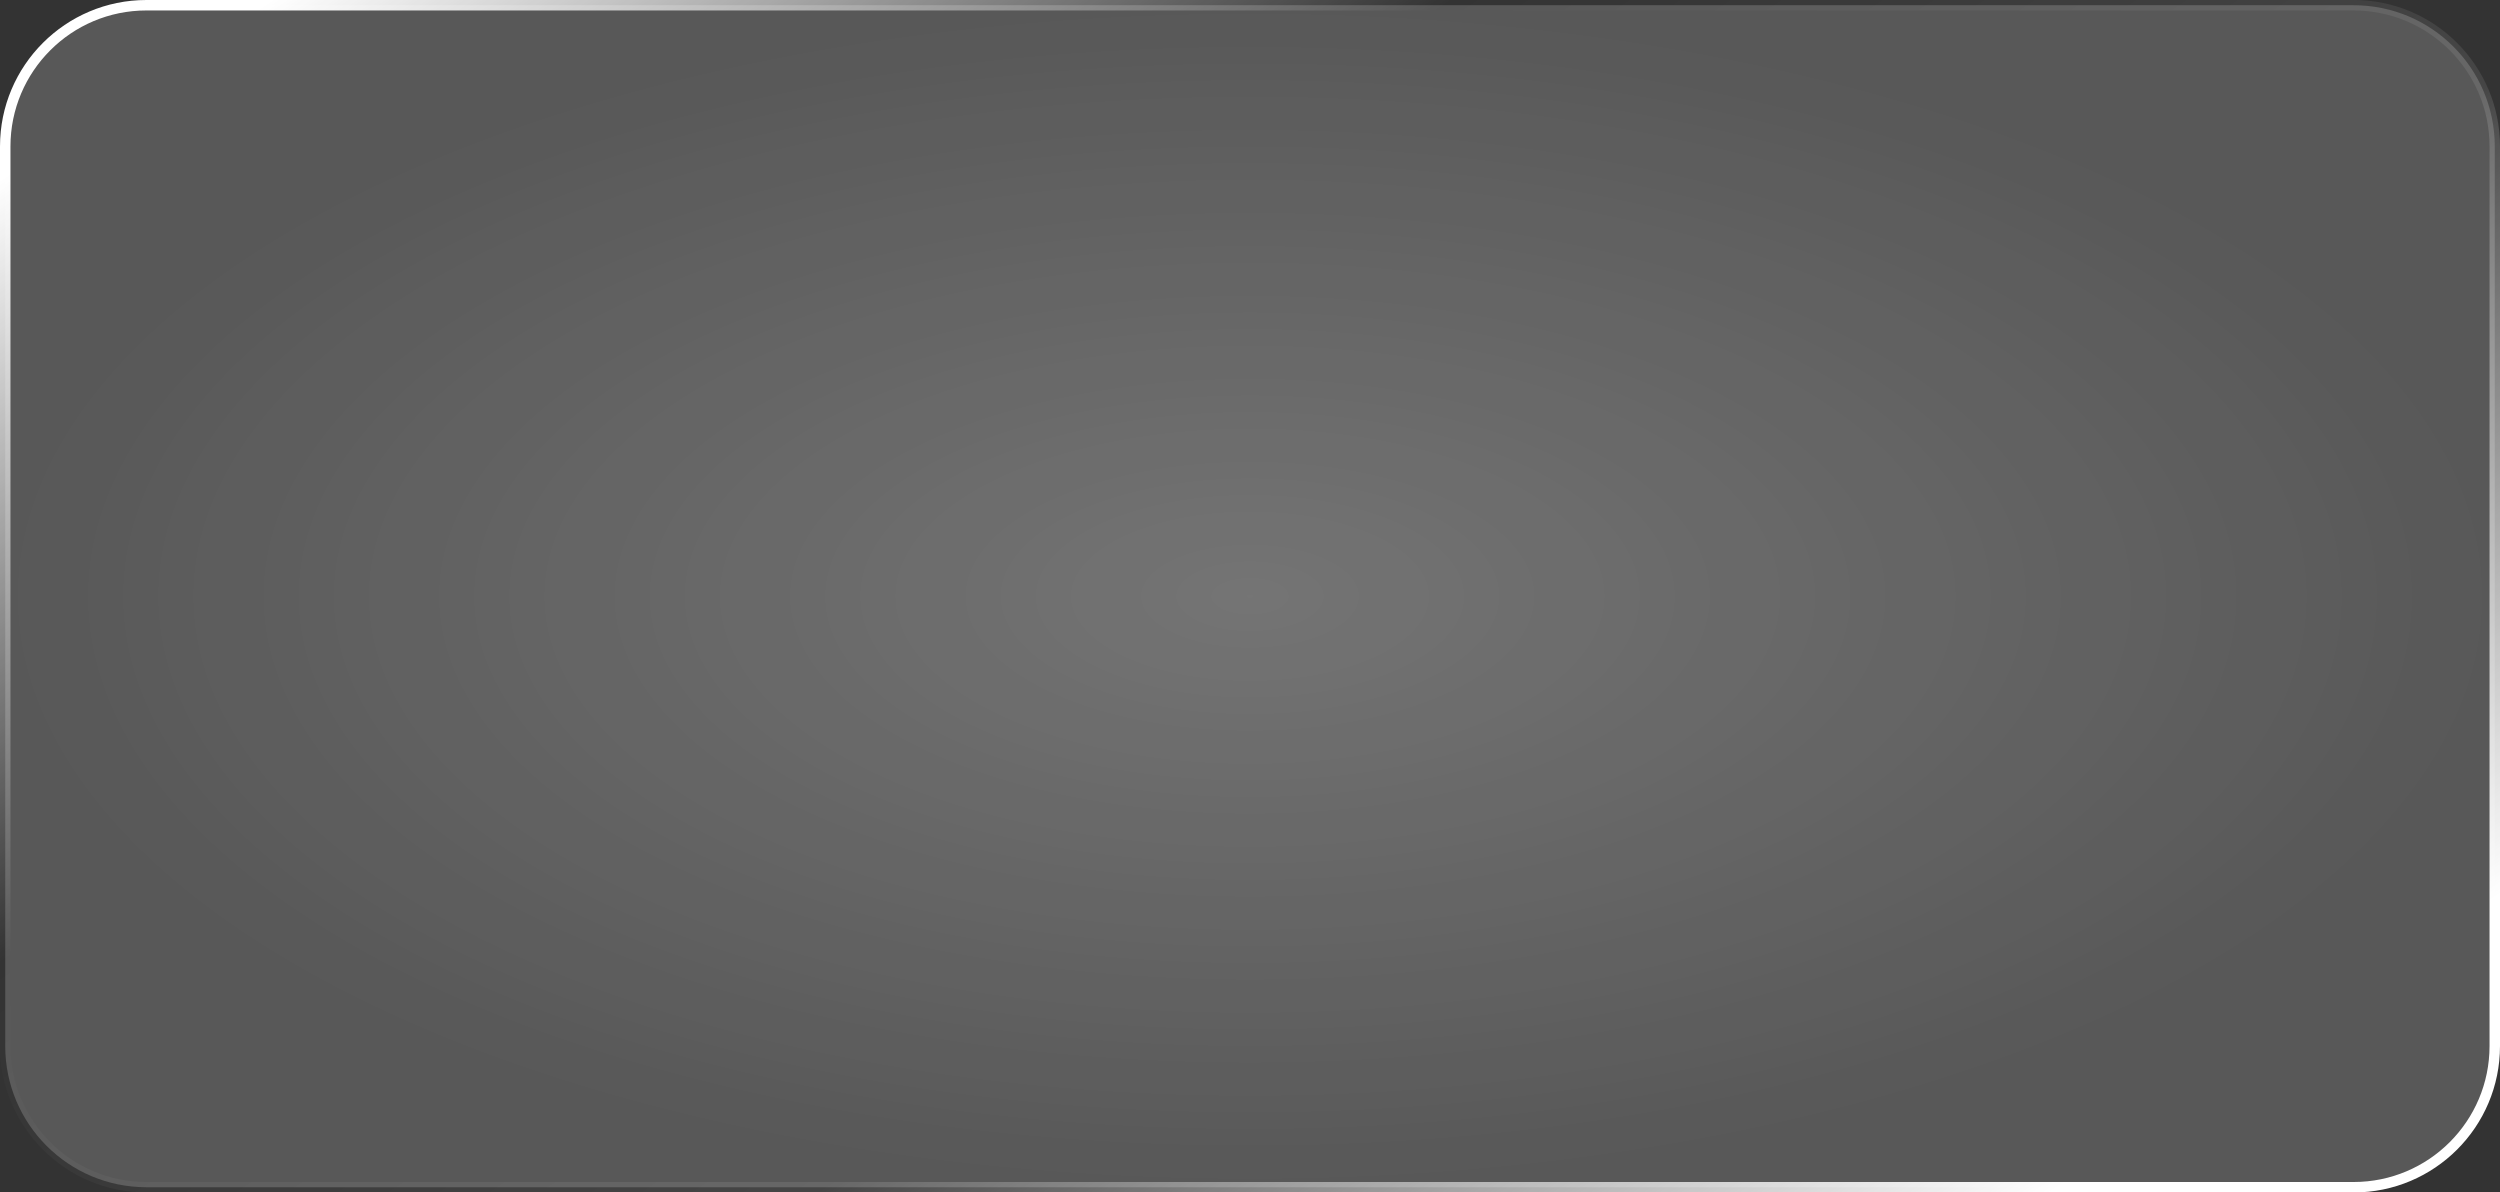 <?xml version="1.0" encoding="UTF-8"?> <svg xmlns="http://www.w3.org/2000/svg" width="239" height="114" viewBox="0 0 239 114" fill="none"><rect x="0" y="0" width="239" height="114" fill="#333333" stroke="none"/><path d="M14 0.5H225C232.456 0.5 238.5 6.544 238.5 14V100C238.5 107.456 232.456 113.5 225 113.5H14C6.544 113.5 0.5 107.456 0.5 100V14C0.5 6.544 6.544 0.5 14 0.5Z" fill="url(#paint0_radial_1833_12406)" fill-opacity="0.32"></path><path d="M14 0.5H225C232.456 0.5 238.5 6.544 238.5 14V100C238.5 107.456 232.456 113.5 225 113.5H14C6.544 113.5 0.5 107.456 0.5 100V14C0.5 6.544 6.544 0.5 14 0.5Z" stroke="url(#paint1_linear_1833_12406)"></path><defs><radialGradient id="paint0_radial_1833_12406" cx="0" cy="0" r="1" gradientUnits="userSpaceOnUse" gradientTransform="translate(119.5 57) rotate(90) scale(57 119.5)"><stop stop-color="white"></stop><stop offset="1" stop-color="white" stop-opacity="0.56"></stop></radialGradient><linearGradient id="paint1_linear_1833_12406" x1="26" y1="-3.84477e-06" x2="130.38" y2="157.491" gradientUnits="userSpaceOnUse"><stop stop-color="white"></stop><stop offset="0.33" stop-color="white" stop-opacity="0"></stop><stop offset="0.655" stop-color="white" stop-opacity="0.09"></stop><stop offset="1" stop-color="white"></stop></linearGradient></defs></svg> 